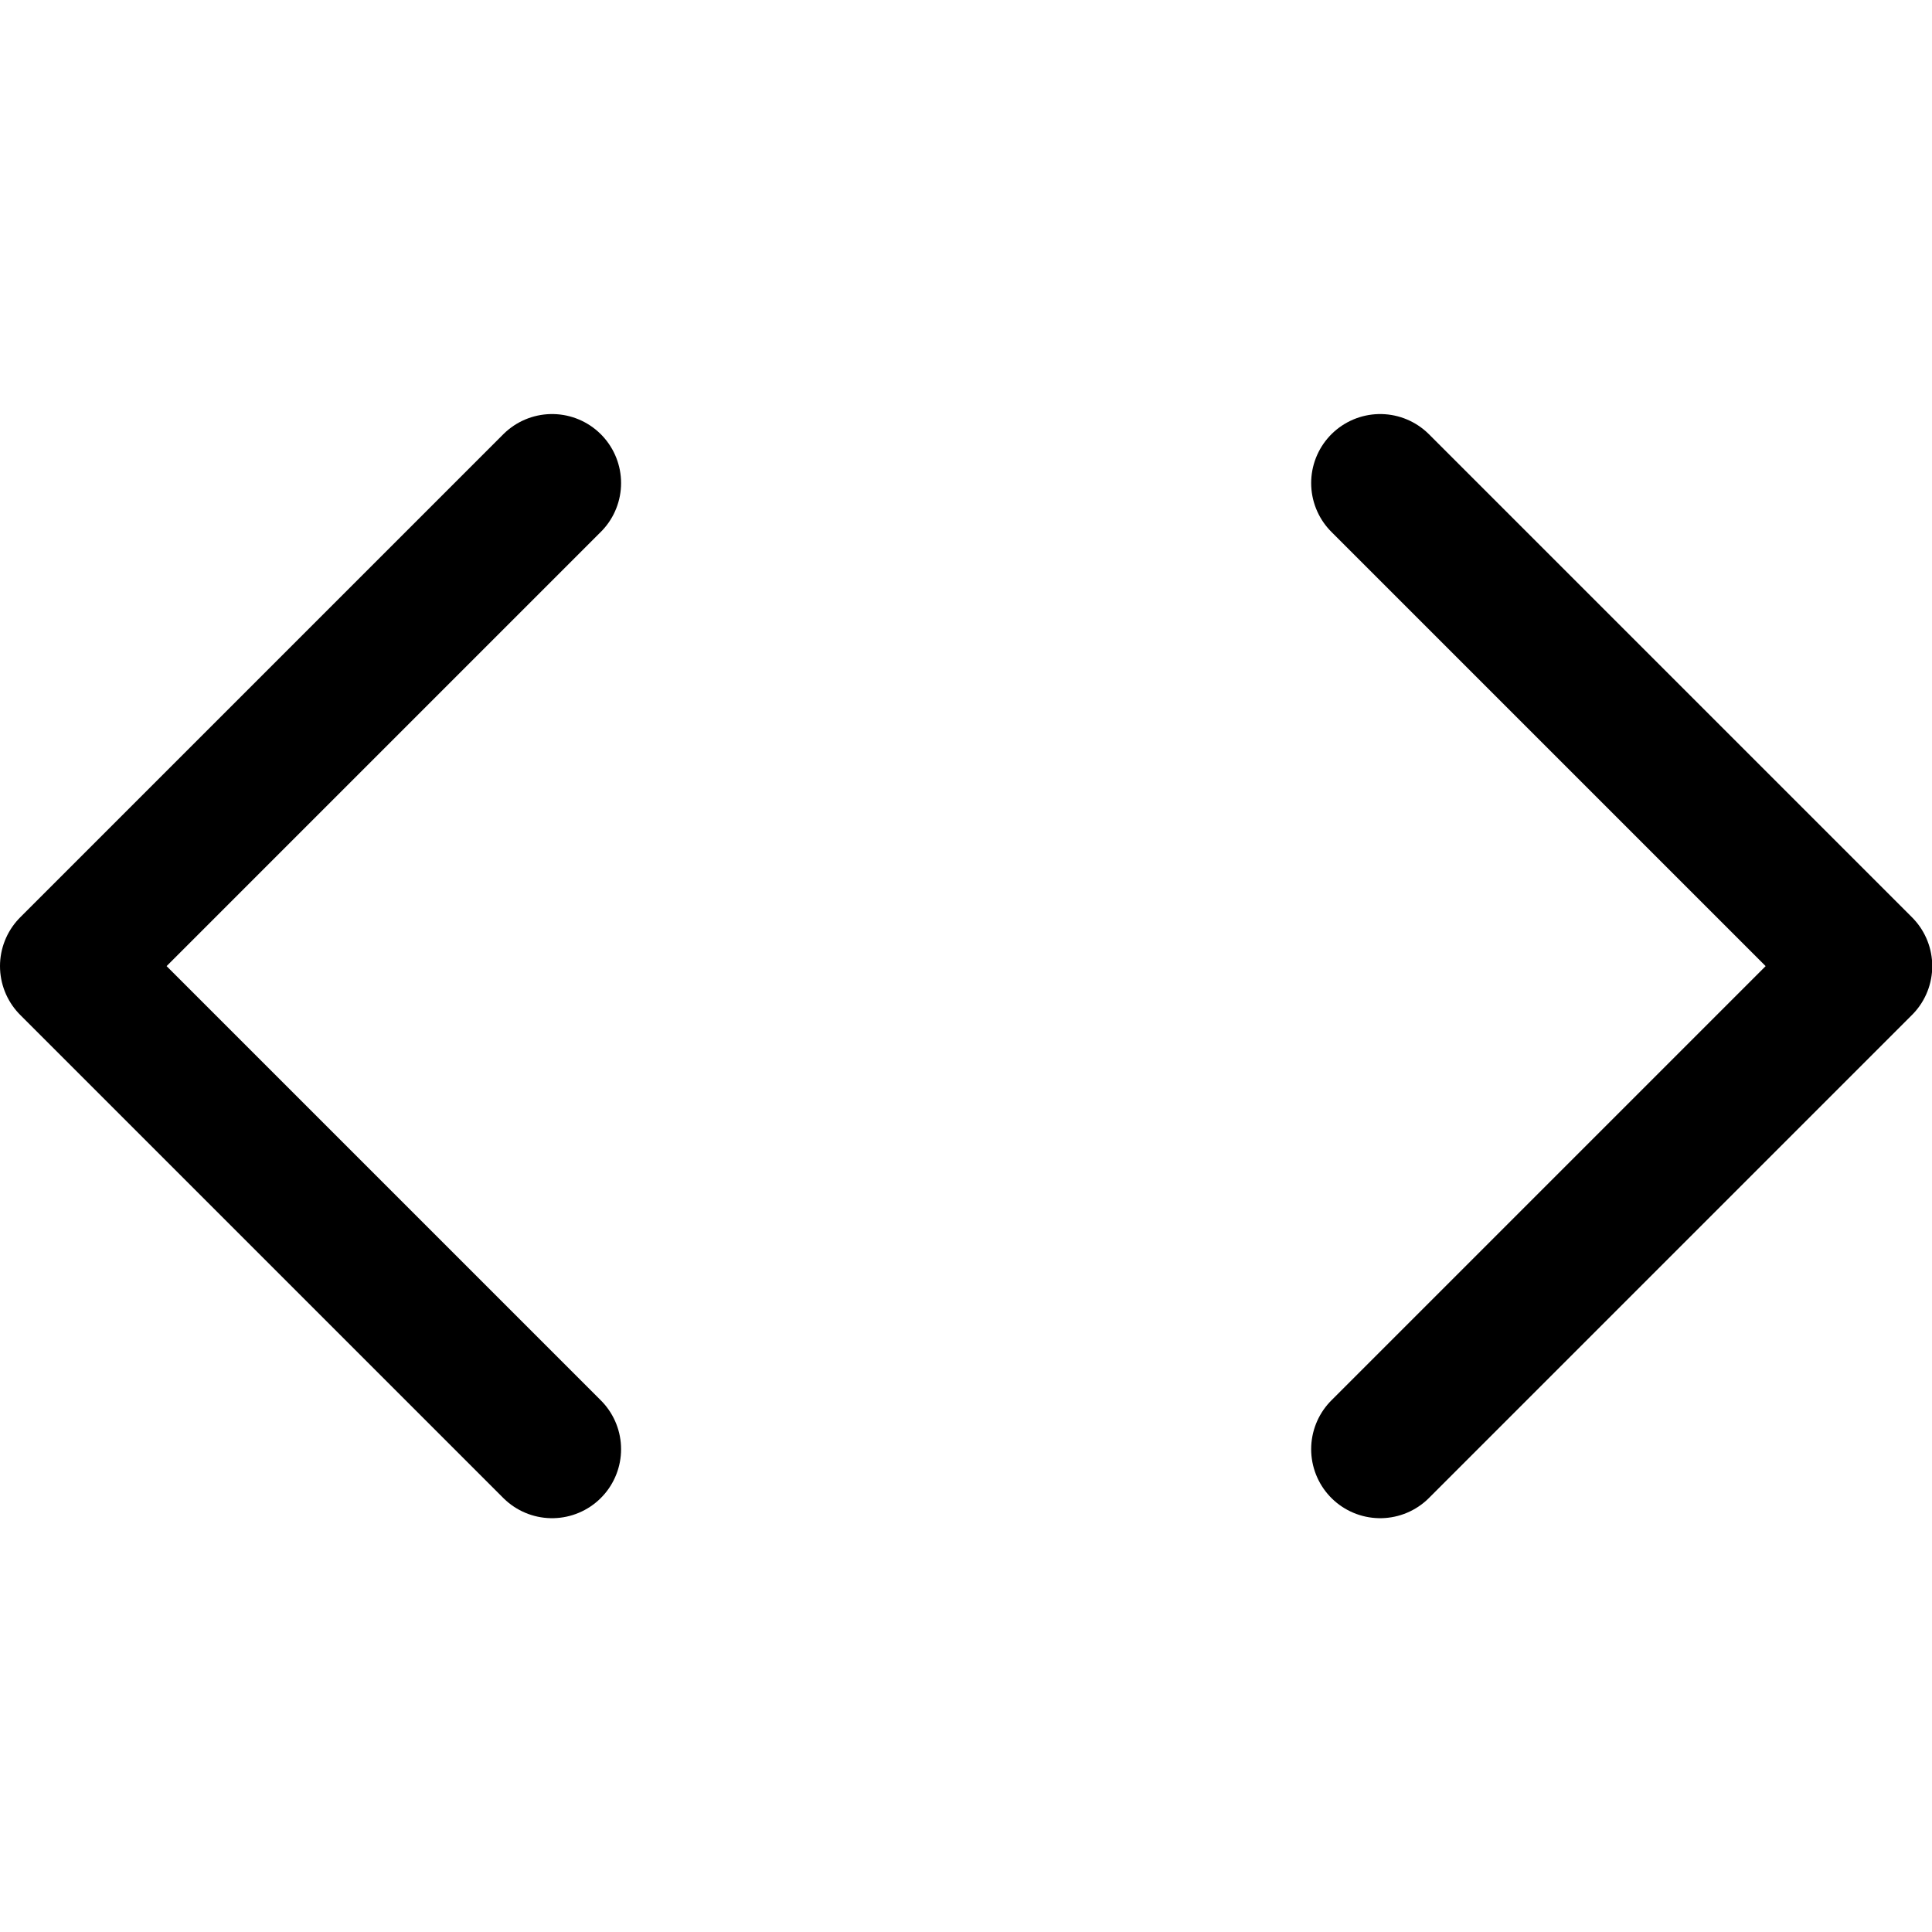 <svg xmlns="http://www.w3.org/2000/svg" viewBox="0 0 48 48">
  
<g transform="matrix(3.429,0,0,3.429,0,0)"><g>
    <polyline points="4 10.5 0.5 7 4 3.5" style="fill: none;stroke: currentColor;stroke-linecap: round;stroke-linejoin: round"></polyline>
    <polyline points="10 10.5 13.5 7 10 3.5" style="fill: none;stroke: currentColor;stroke-linecap: round;stroke-linejoin: round"></polyline>
  </g></g></svg>